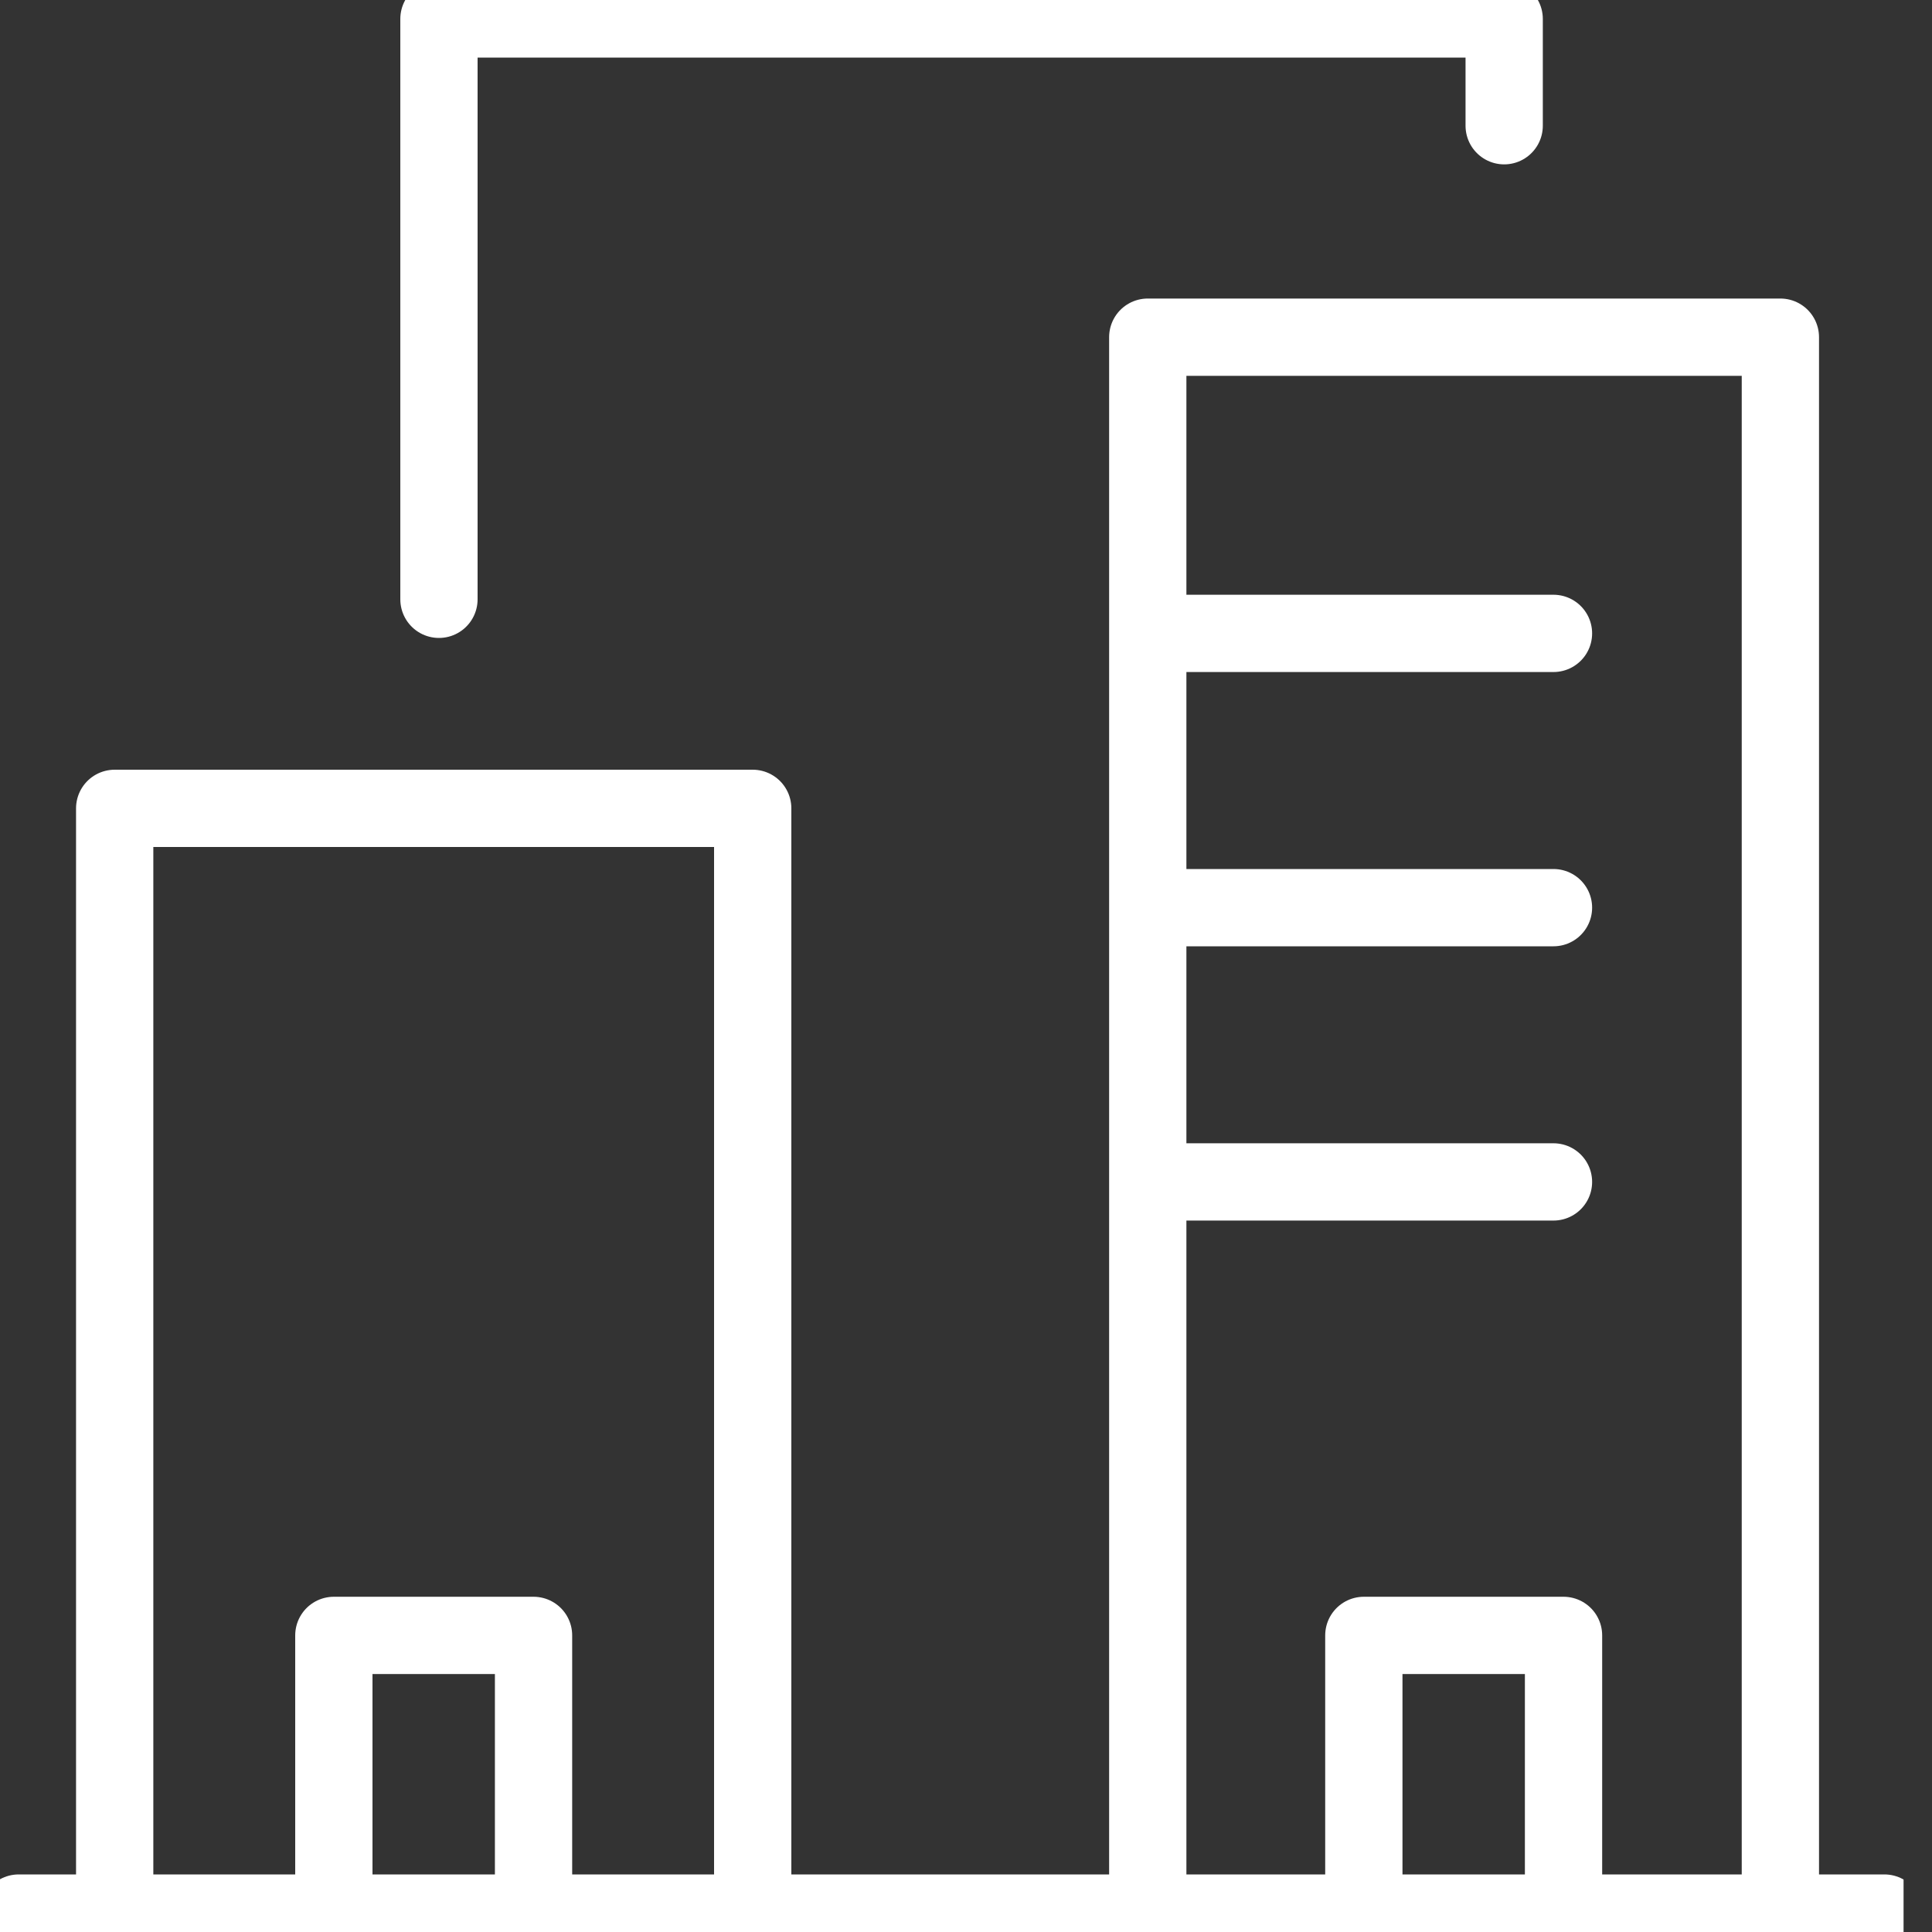 <svg xmlns="http://www.w3.org/2000/svg" width="25" height="25" fill="none"><rect width="100%" height="100%" fill="#333333" stroke="none"/><g stroke="#fff" stroke-linecap="round" stroke-linejoin="round" clip-path="url(#a)"><path d="M.242 24.755h24.142M1.484 24.755V10.46H9.74v14.294M14.852 24.755V4.363h8.186v20.392M5.68 7.755V.245h13.784v1.382M14.852 8.196h5.25M14.852 11.745h5.25M14.852 15.294h5.25"/><path d="M17.648 24.755v-3.593h2.584v3.593M4.32 24.755v-3.593h2.584v3.593"/></g><defs><clipPath id="a"><path fill="#fff" d="M0 0h24.632v25H0z"/></clipPath></defs></svg>